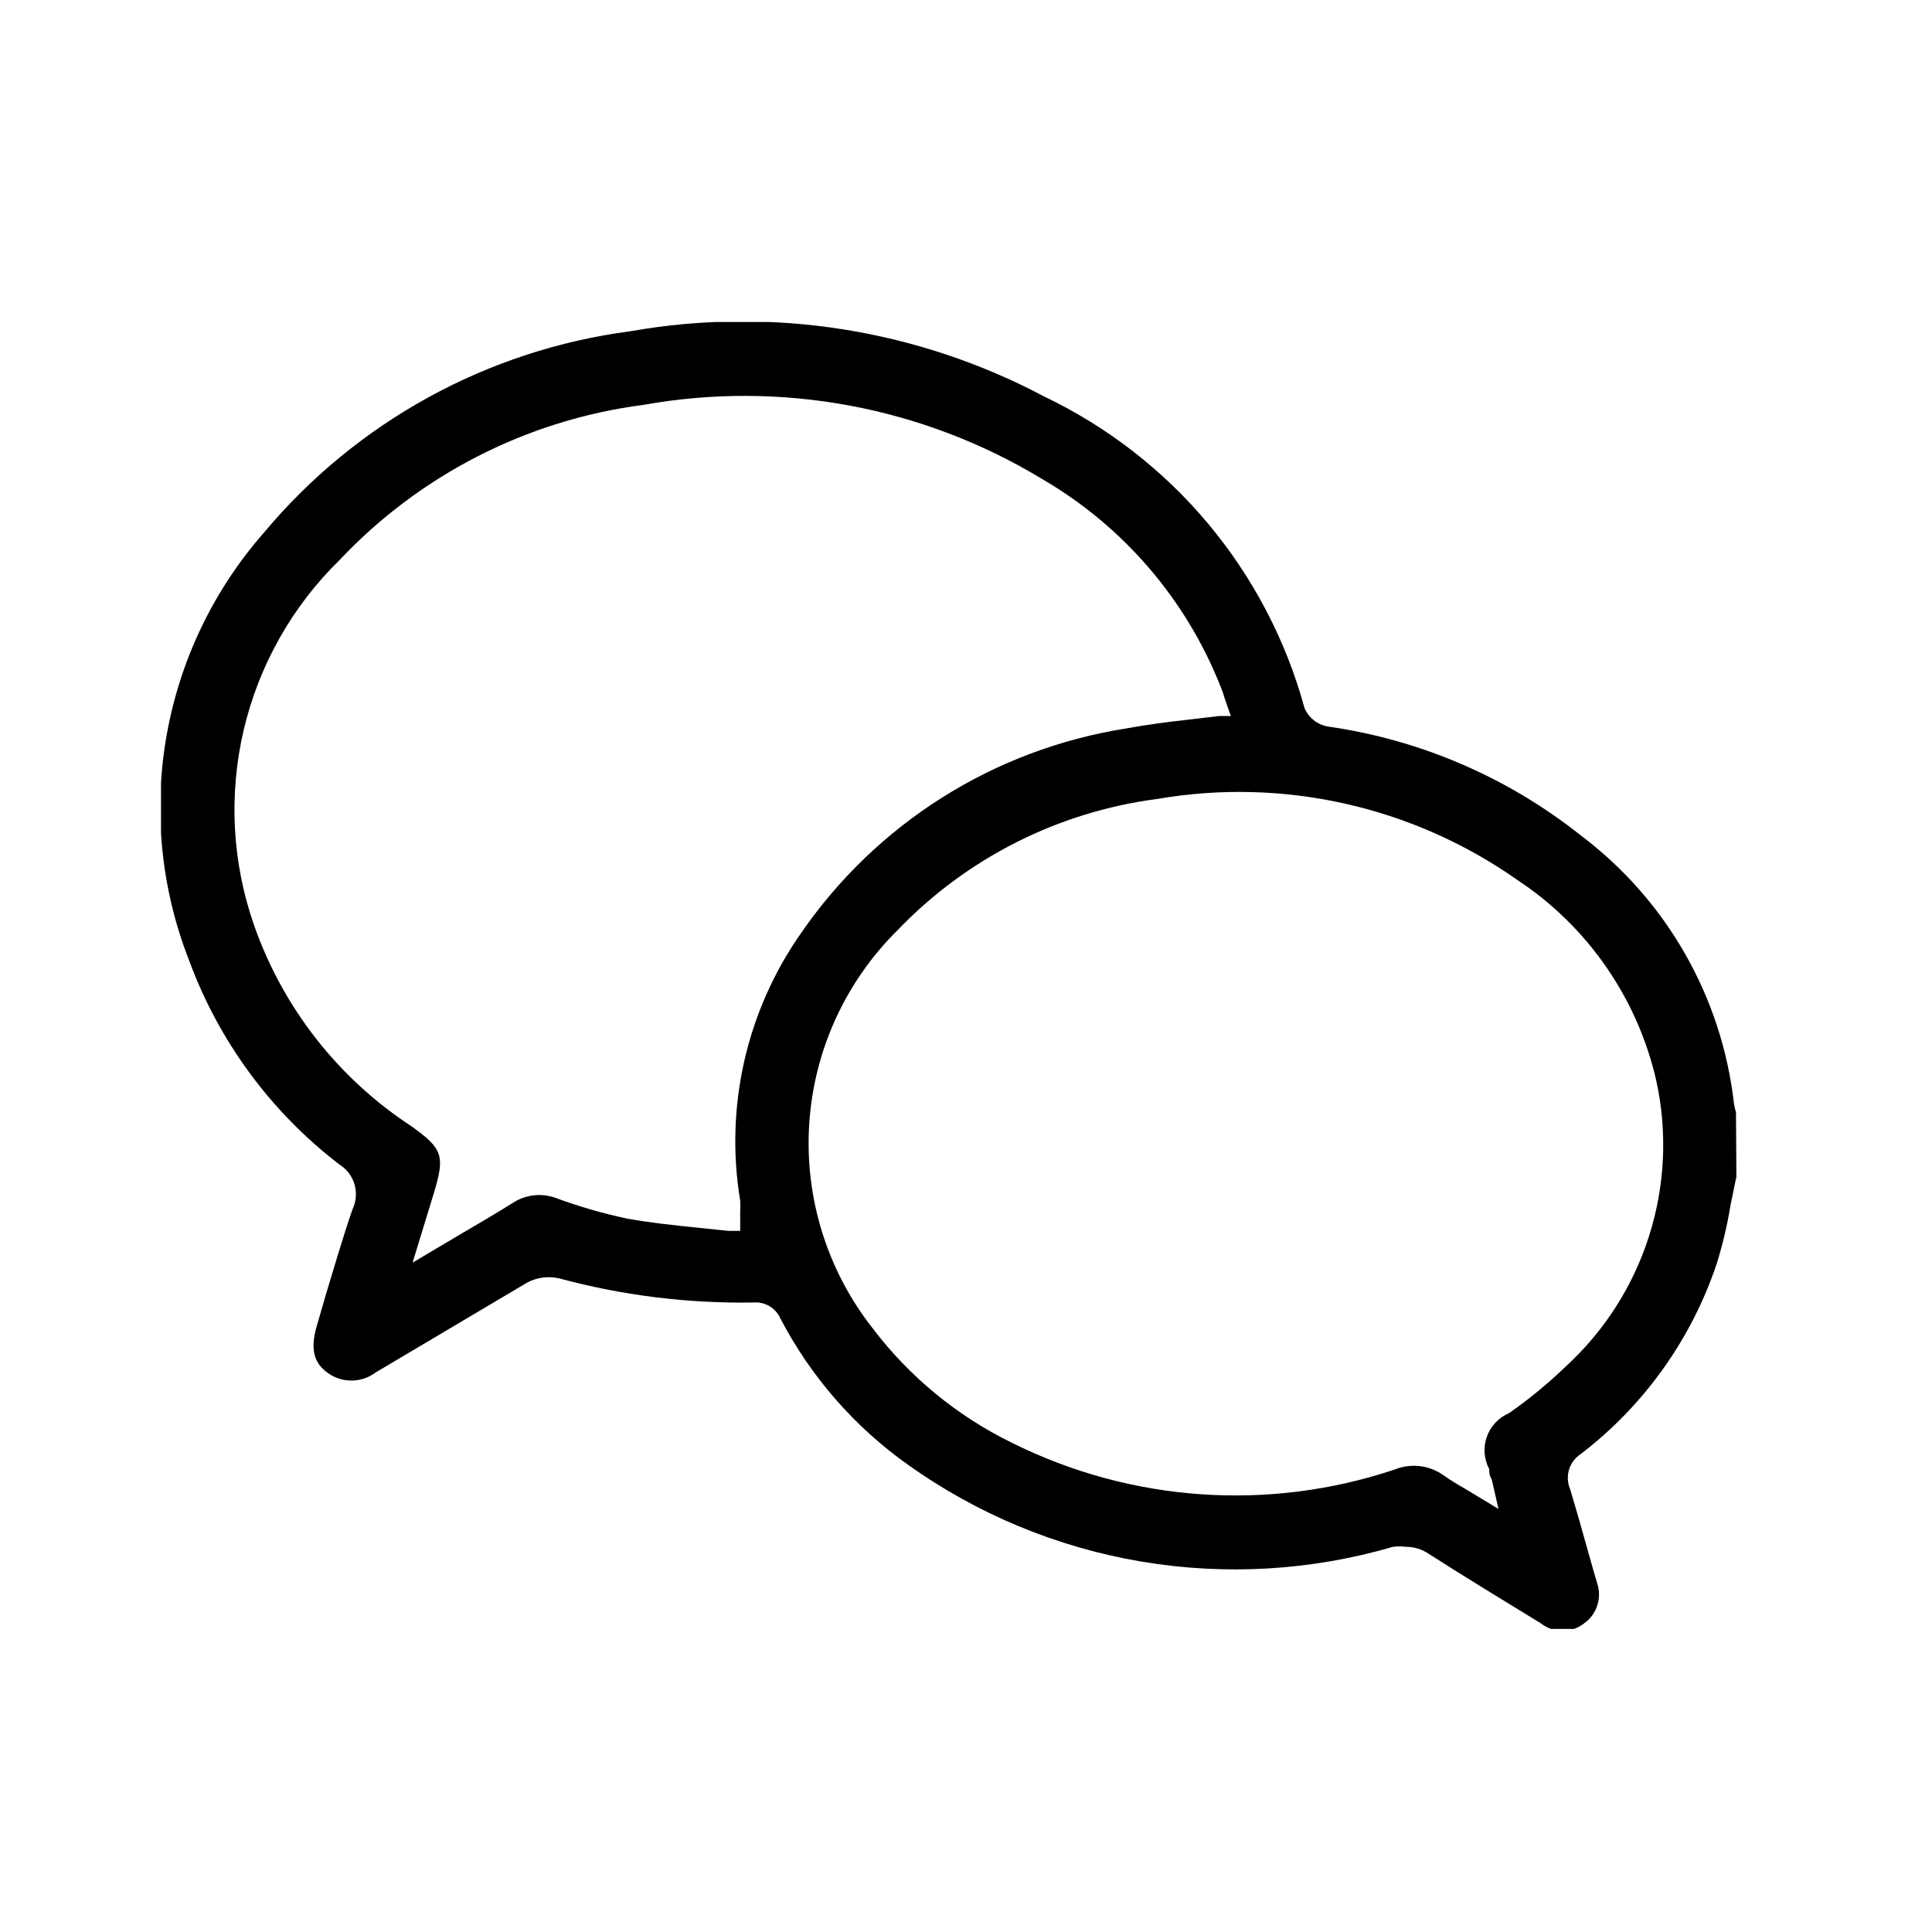 <svg width="48" height="48" viewBox="0 0 48 48" fill="none" xmlns="http://www.w3.org/2000/svg">
<g clip-path="url(#clip0_202_34)">
<path d="M43.13 27.64C43.11 27.567 43.093 27.494 43.08 27.42C42.932 26.11 42.519 24.844 41.866 23.699C41.213 22.553 40.333 21.554 39.28 20.76C37.462 19.314 35.29 18.378 32.99 18.05C32.862 18.028 32.742 17.975 32.641 17.894C32.54 17.814 32.46 17.709 32.41 17.59C31.951 15.911 31.135 14.351 30.019 13.015C28.902 11.679 27.511 10.6 25.94 9.85C22.79 8.18 19.172 7.609 15.66 8.23C12.107 8.696 8.859 10.48 6.56 13.23C5.306 14.658 4.469 16.402 4.139 18.273C3.809 20.144 4 22.07 4.69 23.84C5.428 25.857 6.725 27.623 8.43 28.93C8.612 29.042 8.746 29.217 8.807 29.422C8.867 29.627 8.851 29.847 8.76 30.04C8.52 30.73 8.31 31.46 8.1 32.15L7.88 32.91C7.66 33.63 7.88 33.91 8.13 34.1C8.303 34.23 8.514 34.3 8.73 34.3C8.946 34.3 9.157 34.23 9.33 34.1L13.09 31.87C13.334 31.737 13.619 31.698 13.89 31.76C15.464 32.186 17.09 32.388 18.72 32.36C18.86 32.348 18.999 32.381 19.119 32.452C19.239 32.524 19.334 32.632 19.39 32.76C20.146 34.208 21.236 35.456 22.57 36.4C24.293 37.626 26.272 38.445 28.357 38.797C30.442 39.148 32.58 39.023 34.61 38.43C34.716 38.416 34.824 38.416 34.93 38.43C35.13 38.43 35.325 38.489 35.49 38.6C36.41 39.19 37.35 39.76 38.28 40.33C38.434 40.452 38.624 40.518 38.82 40.518C39.016 40.518 39.206 40.452 39.36 40.33C39.514 40.22 39.628 40.063 39.685 39.883C39.743 39.703 39.741 39.509 39.68 39.33C39.6 39.07 39.53 38.8 39.45 38.53C39.31 38.02 39.17 37.53 39.01 37C38.943 36.845 38.934 36.672 38.983 36.51C39.033 36.349 39.138 36.211 39.28 36.12C40.848 34.917 42.022 33.274 42.65 31.4C42.802 30.912 42.919 30.414 43 29.91C43.05 29.69 43.09 29.46 43.14 29.24L43.13 27.64ZM18.39 29.83C18.396 29.92 18.396 30.01 18.39 30.1V30.58H18.09L17.32 30.5C16.73 30.44 16.17 30.38 15.6 30.28C14.988 30.151 14.387 29.977 13.8 29.76C13.627 29.698 13.443 29.677 13.261 29.698C13.079 29.719 12.904 29.781 12.75 29.88C12.32 30.15 11.89 30.4 11.43 30.67L10.25 31.37L10.78 29.64C11.06 28.71 11 28.54 10.22 27.98C8.401 26.79 7.026 25.032 6.31 22.98C5.766 21.422 5.678 19.741 6.055 18.135C6.432 16.529 7.26 15.063 8.44 13.91C10.434 11.795 13.098 10.434 15.98 10.06C19.397 9.447 22.921 10.101 25.89 11.9C27.909 13.075 29.473 14.896 30.33 17.07C30.369 17.165 30.403 17.261 30.43 17.36L30.58 17.79H30.28L29.52 17.88C28.98 17.94 28.52 18 27.97 18.1C26.347 18.356 24.794 18.94 23.404 19.817C22.015 20.694 20.819 21.845 19.89 23.2C18.543 25.129 18.004 27.509 18.39 29.83ZM38.89 33.96C38.454 34.379 37.986 34.764 37.49 35.11C37.363 35.164 37.248 35.245 37.153 35.346C37.058 35.447 36.986 35.567 36.94 35.697C36.893 35.828 36.875 35.967 36.885 36.105C36.896 36.243 36.935 36.378 37 36.5C37 36.58 37 36.66 37.06 36.75L37.23 37.49L36.42 37C36.21 36.88 36.03 36.77 35.86 36.65C35.686 36.527 35.484 36.45 35.273 36.425C35.062 36.401 34.847 36.43 34.65 36.51C31.521 37.558 28.104 37.32 25.15 35.85C23.786 35.186 22.597 34.209 21.68 33C20.551 31.563 19.99 29.761 20.104 27.937C20.218 26.113 21 24.395 22.3 23.11C24.016 21.32 26.291 20.17 28.75 19.85C31.874 19.311 35.084 20.03 37.68 21.85C39.439 23.006 40.682 24.798 41.15 26.85C41.43 28.129 41.368 29.459 40.971 30.707C40.575 31.955 39.857 33.077 38.89 33.96Z" fill="black"/>
</g>
<defs>
<clipPath id="clip0_202_34">
<rect width="39.14" height="32.47" fill="white" transform="translate(4 8)"/>
</clipPath>
</defs>
</svg>
